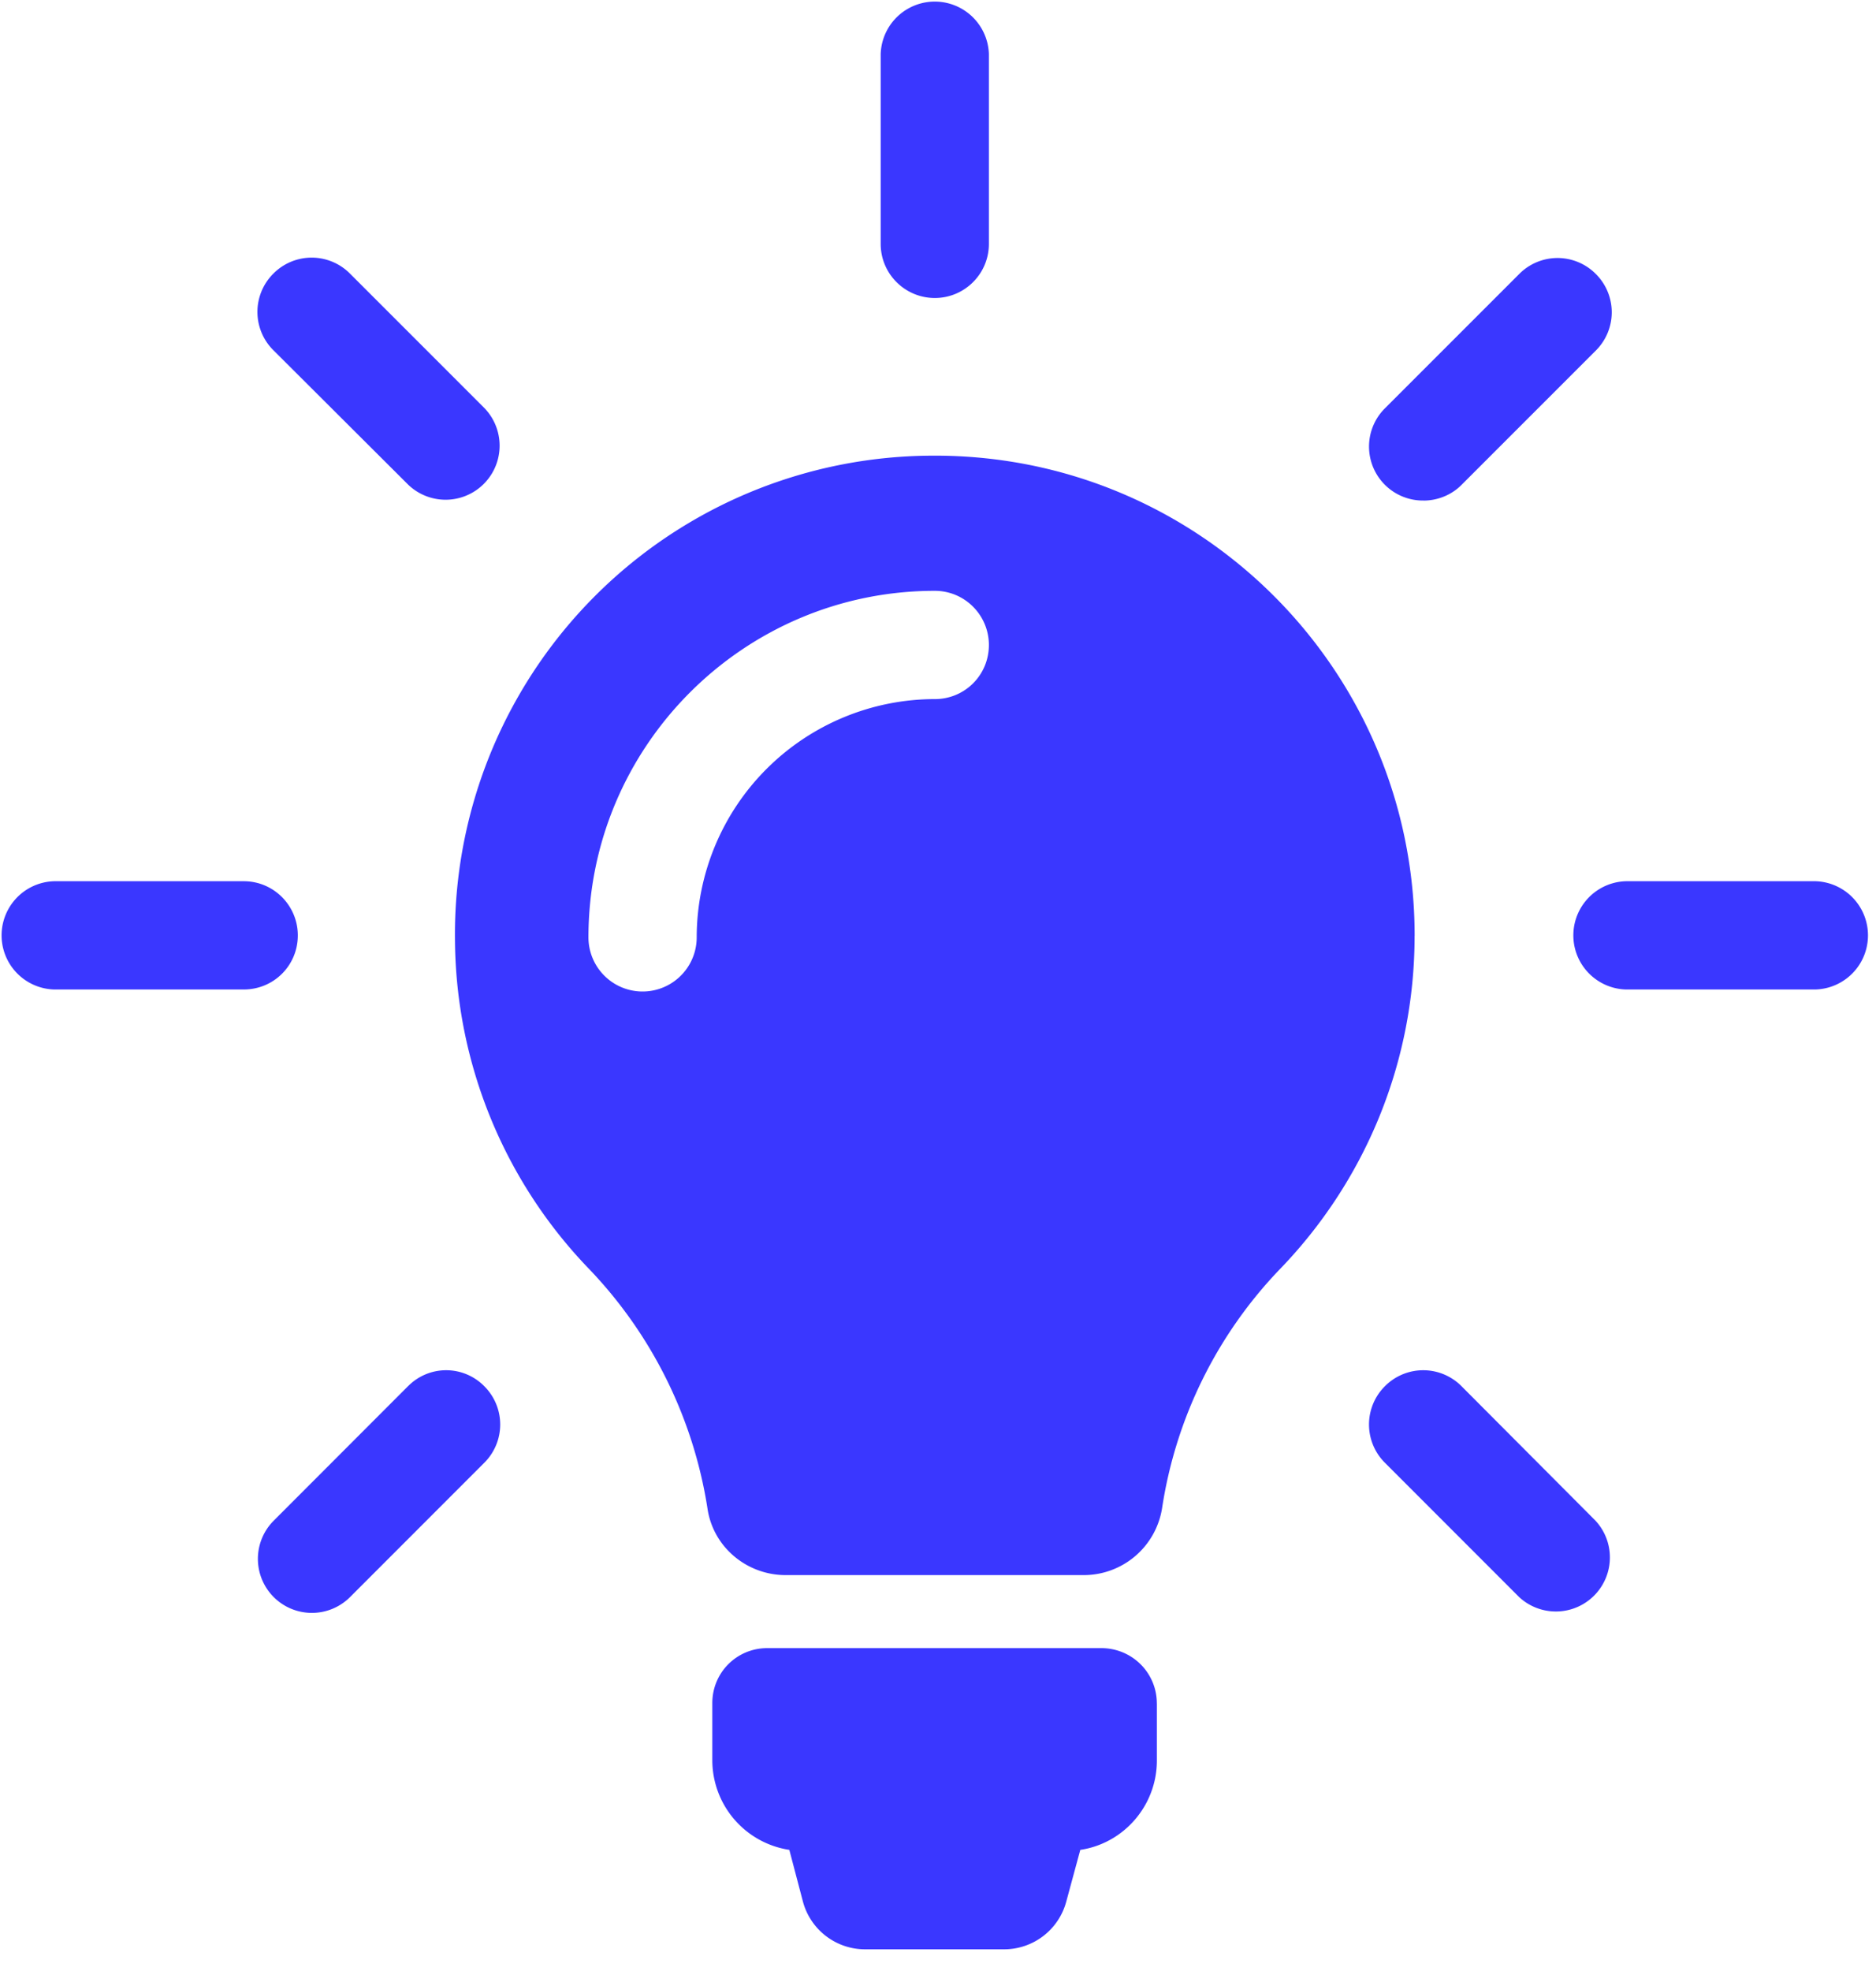 <svg width="40" height="42" viewBox="0 0 40 42" xmlns="http://www.w3.org/2000/svg">
    <path d="M24.667 36.3v1.213c0 .966-.71 1.77-1.633 1.906l-.299 1.102a1.372 1.372 0 0 1-1.325 1.017h-2.966a1.372 1.372 0 0 1-1.324-1.017l-.29-1.102a1.934 1.934 0 0 1-1.642-1.915v-1.213c0-.65.521-1.171 1.171-1.171h7.137c.65.008 1.17.53 1.17 1.18zm5.495-16.36c0 2.76-1.094 5.265-2.871 7.103a9.384 9.384 0 0 0-2.513 5.094 1.692 1.692 0 0 1-1.675 1.427h-6.35c-.83 0-1.548-.598-1.668-1.419a9.488 9.488 0 0 0-2.53-5.11 10.189 10.189 0 0 1-2.854-6.984A10.203 10.203 0 0 1 19.863 9.71c5.684-.042 10.3 4.556 10.3 10.231zm-9.077-6.196c0-.633-.512-1.154-1.153-1.154-4.069 0-7.385 3.307-7.385 7.384a1.154 1.154 0 0 0 2.308 0 5.083 5.083 0 0 1 5.077-5.077c.64 0 1.153-.512 1.153-1.153zM19.932 6.35c.632 0 1.153-.512 1.153-1.153V1.154a1.154 1.154 0 0 0-2.307 0v4.043c0 .64.521 1.153 1.154 1.153zM6.35 19.932c0-.633-.512-1.154-1.153-1.154H1.154a1.154 1.154 0 0 0 0 2.307h4.043c.64 0 1.153-.512 1.153-1.153zm32.36-1.154h-4.043a1.154 1.154 0 0 0 0 2.307h4.042a1.154 1.154 0 0 0 0-2.307zM8.7 29.538l-2.862 2.864a1.15 1.15 0 1 0 1.624 1.632l2.863-2.863a1.15 1.15 0 0 0 0-1.633 1.14 1.14 0 0 0-1.624 0zm21.65-18.871c.291 0 .59-.111.812-.334l2.864-2.863a1.15 1.15 0 0 0 0-1.632 1.15 1.15 0 0 0-1.633 0L29.53 8.7a1.15 1.15 0 0 0 .82 1.966zM8.7 10.325a1.152 1.152 0 0 0 1.625-1.633L7.462 5.83a1.15 1.15 0 0 0-1.633 0 1.15 1.15 0 0 0 0 1.633l2.872 2.863zm22.462 19.213a1.15 1.15 0 0 0-1.632 0 1.15 1.15 0 0 0 0 1.633l2.863 2.863a1.152 1.152 0 0 0 1.624-1.632l-2.855-2.864z" fill="#3A37FF" fill-rule="nonzero"/>
</svg>
